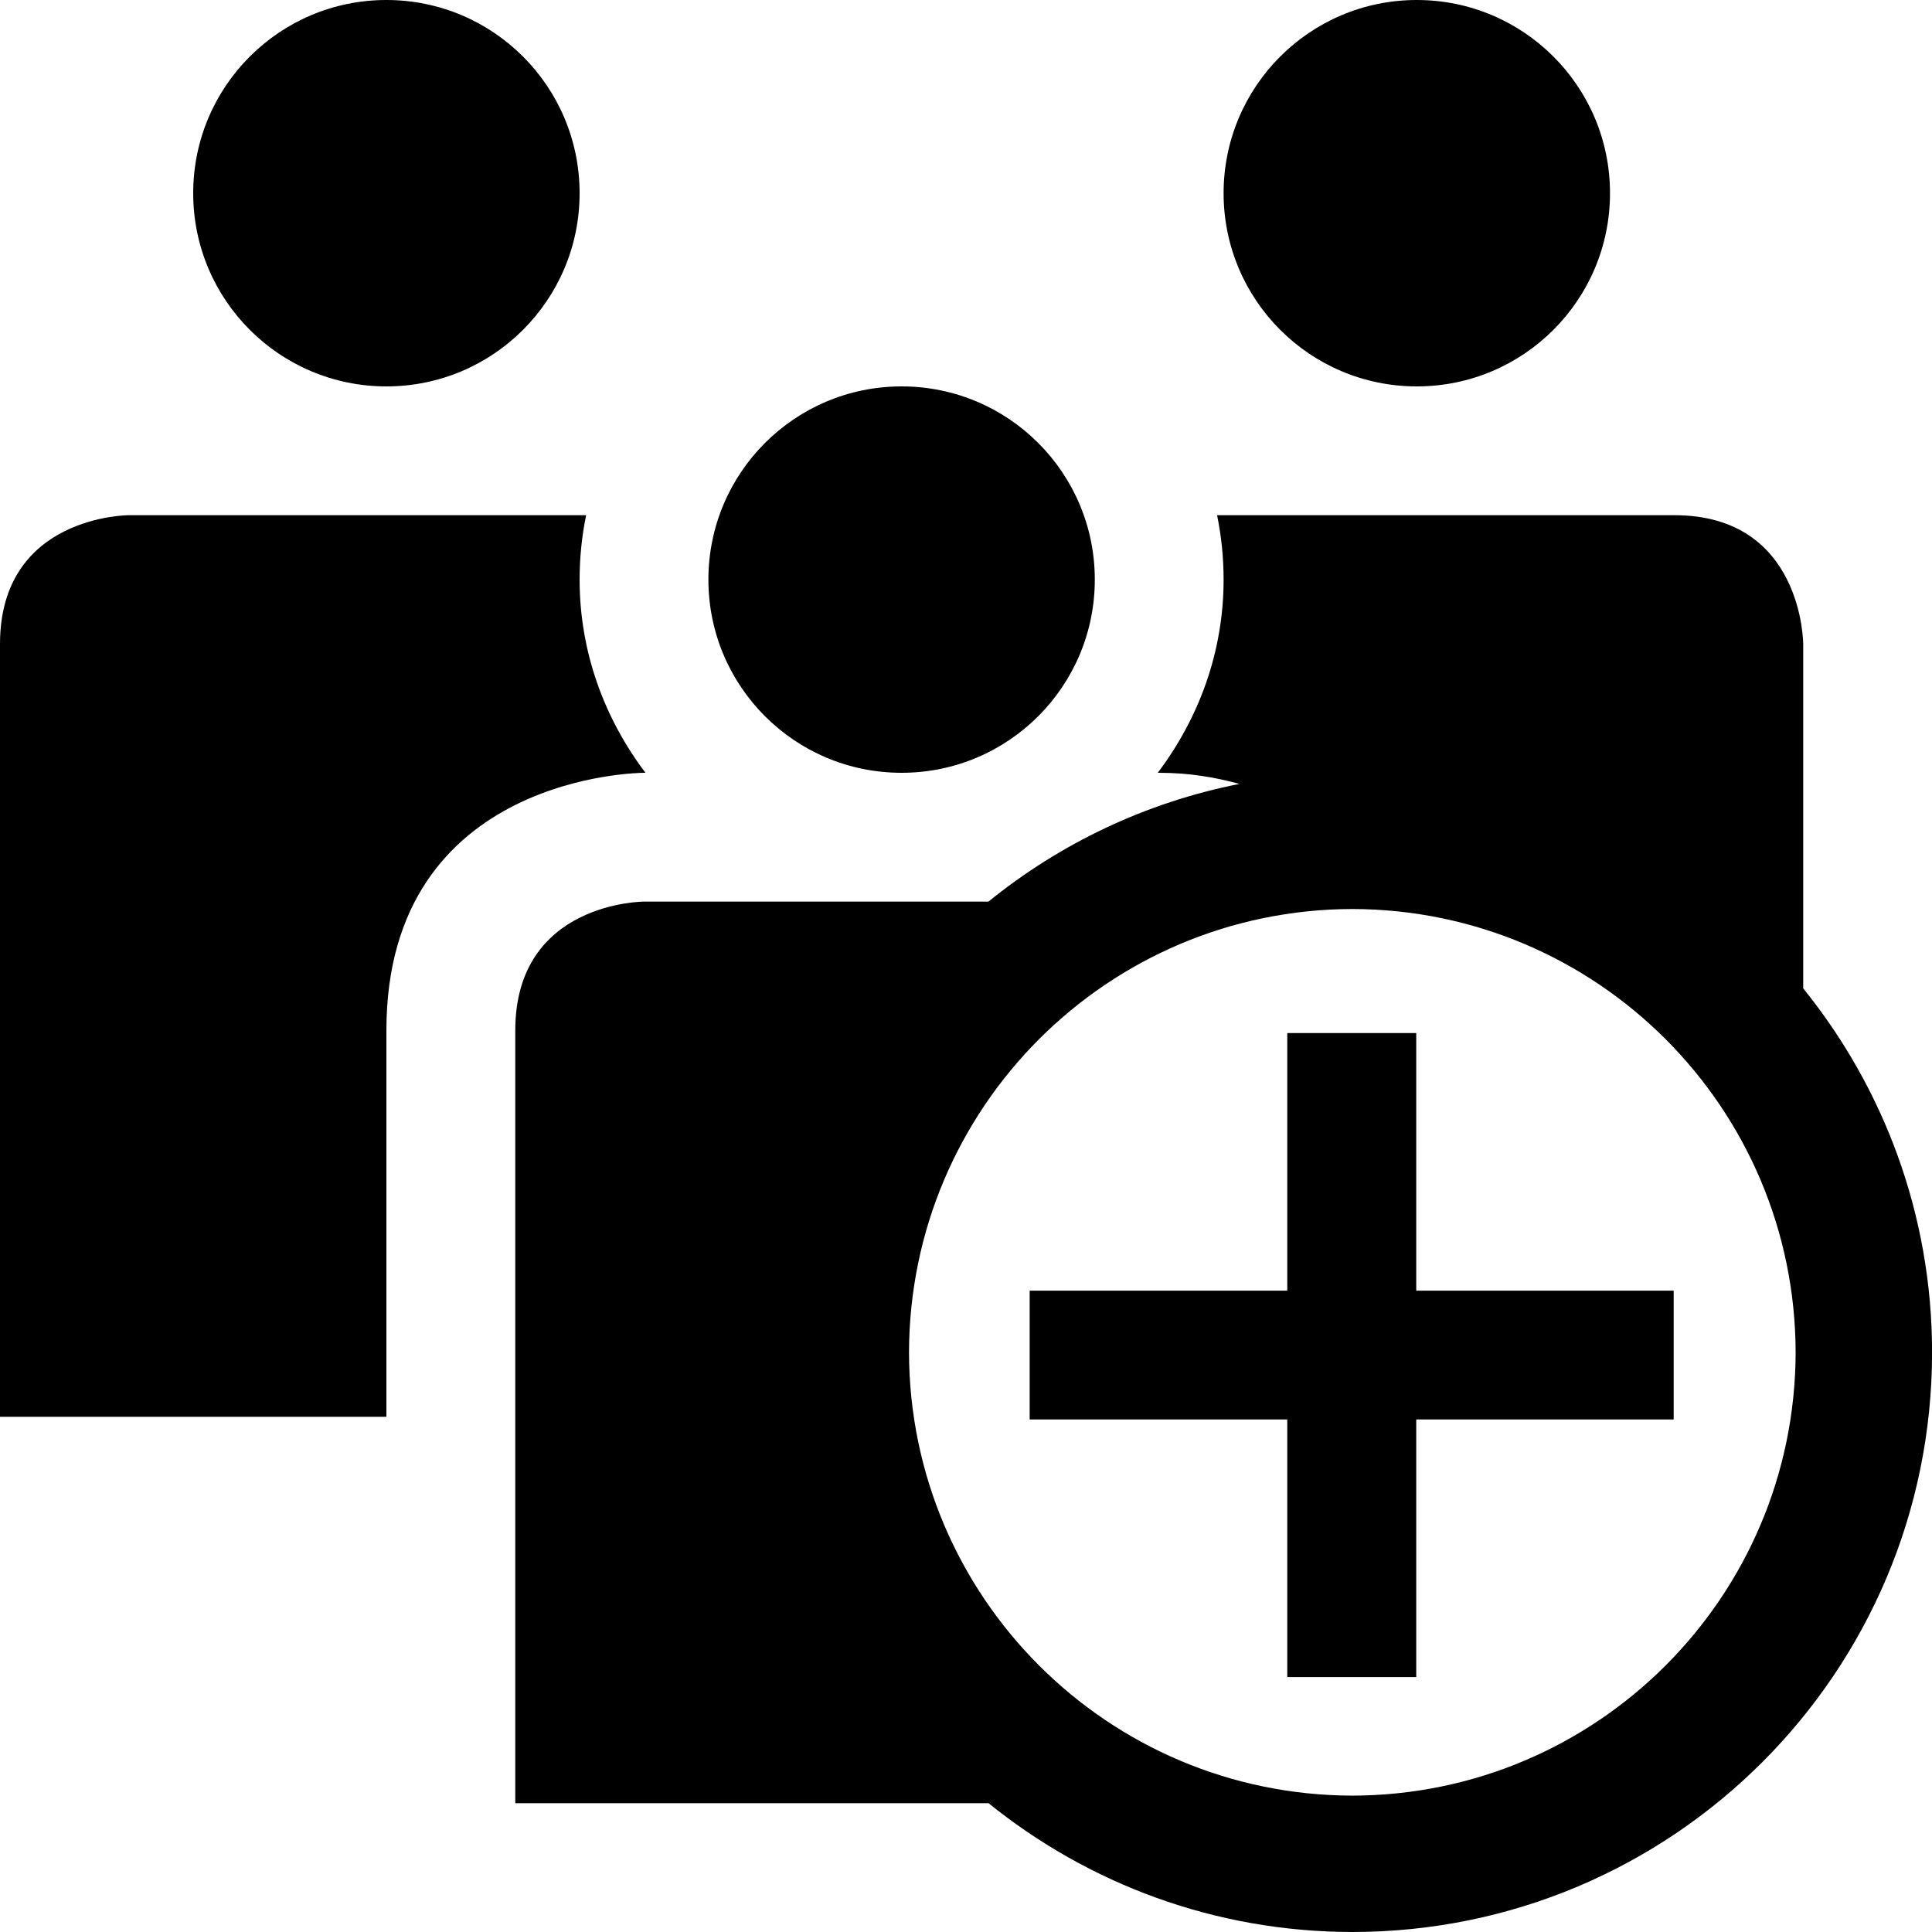 <?xml version="1.0" encoding="UTF-8"?>
<svg id="vector" width="24" height="24" version="1.1" viewBox="0 0 24 24" xmlns="http://www.w3.org/2000/svg">
 <path d="m11.2 9.6c1.326 0 2.4-1.074 2.4-2.4s-1.074-2.4-2.4-2.4-2.4 1.074-2.4 2.4 1.074 2.4 2.4 2.4zm6.4-4.8c1.326 0 2.4-1.074 2.4-2.4s-1.074-2.4-2.4-2.4-2.4 1.074-2.4 2.4 1.074 2.4 2.4 2.4zm-9.582 4.8c-0.506-0.67-0.818-1.495-0.818-2.4 0-0.274 0.028-0.542 0.081-0.8h-5.681s-1.6 0-1.6 1.6v9.6h4.8v-4.8c0-3.2 3.2-3.2 3.2-3.2zm-3.218-4.8c1.326 0 2.4-1.074 2.4-2.4s-1.074-2.4-2.4-2.4-2.4 1.074-2.4 2.4 1.074 2.4 2.4 2.4zm17.6 7.479v-4.279s0-1.6-1.6-1.6h-5.681c0.053 0.258 0.081 0.526 0.081 0.8 0 0.905-0.312 1.73-0.818 2.4h0.018c0.382 0 0.702 0.058 0.997 0.138-1.166 0.23-2.23 0.742-3.118 1.462h-4.278s-1.6 0-1.6 1.6v9.6h5.879c1.236 0.998 2.808 1.599 4.521 1.6 3.977-0.002 7.198-3.223 7.2-7.2-8e-4 -1.714-0.602-3.285-1.6-4.521zm-5.6 10.027c-3.041-0.007-5.501-2.467-5.508-5.506 0.007-3.041 2.467-5.501 5.508-5.508 3.039 0.007 5.499 2.467 5.506 5.508-0.007 3.039-2.467 5.499-5.506 5.506z" fill="#000000FF" stroke-width=".8"/>
 <path d="m20.791 16.033h-3.198v-3.2h-1.602v3.2h-3.2v1.6h3.2v3.2h1.602v-3.2h3.198z" fill="#000000FF" stroke-width=".8"/>
</svg>
